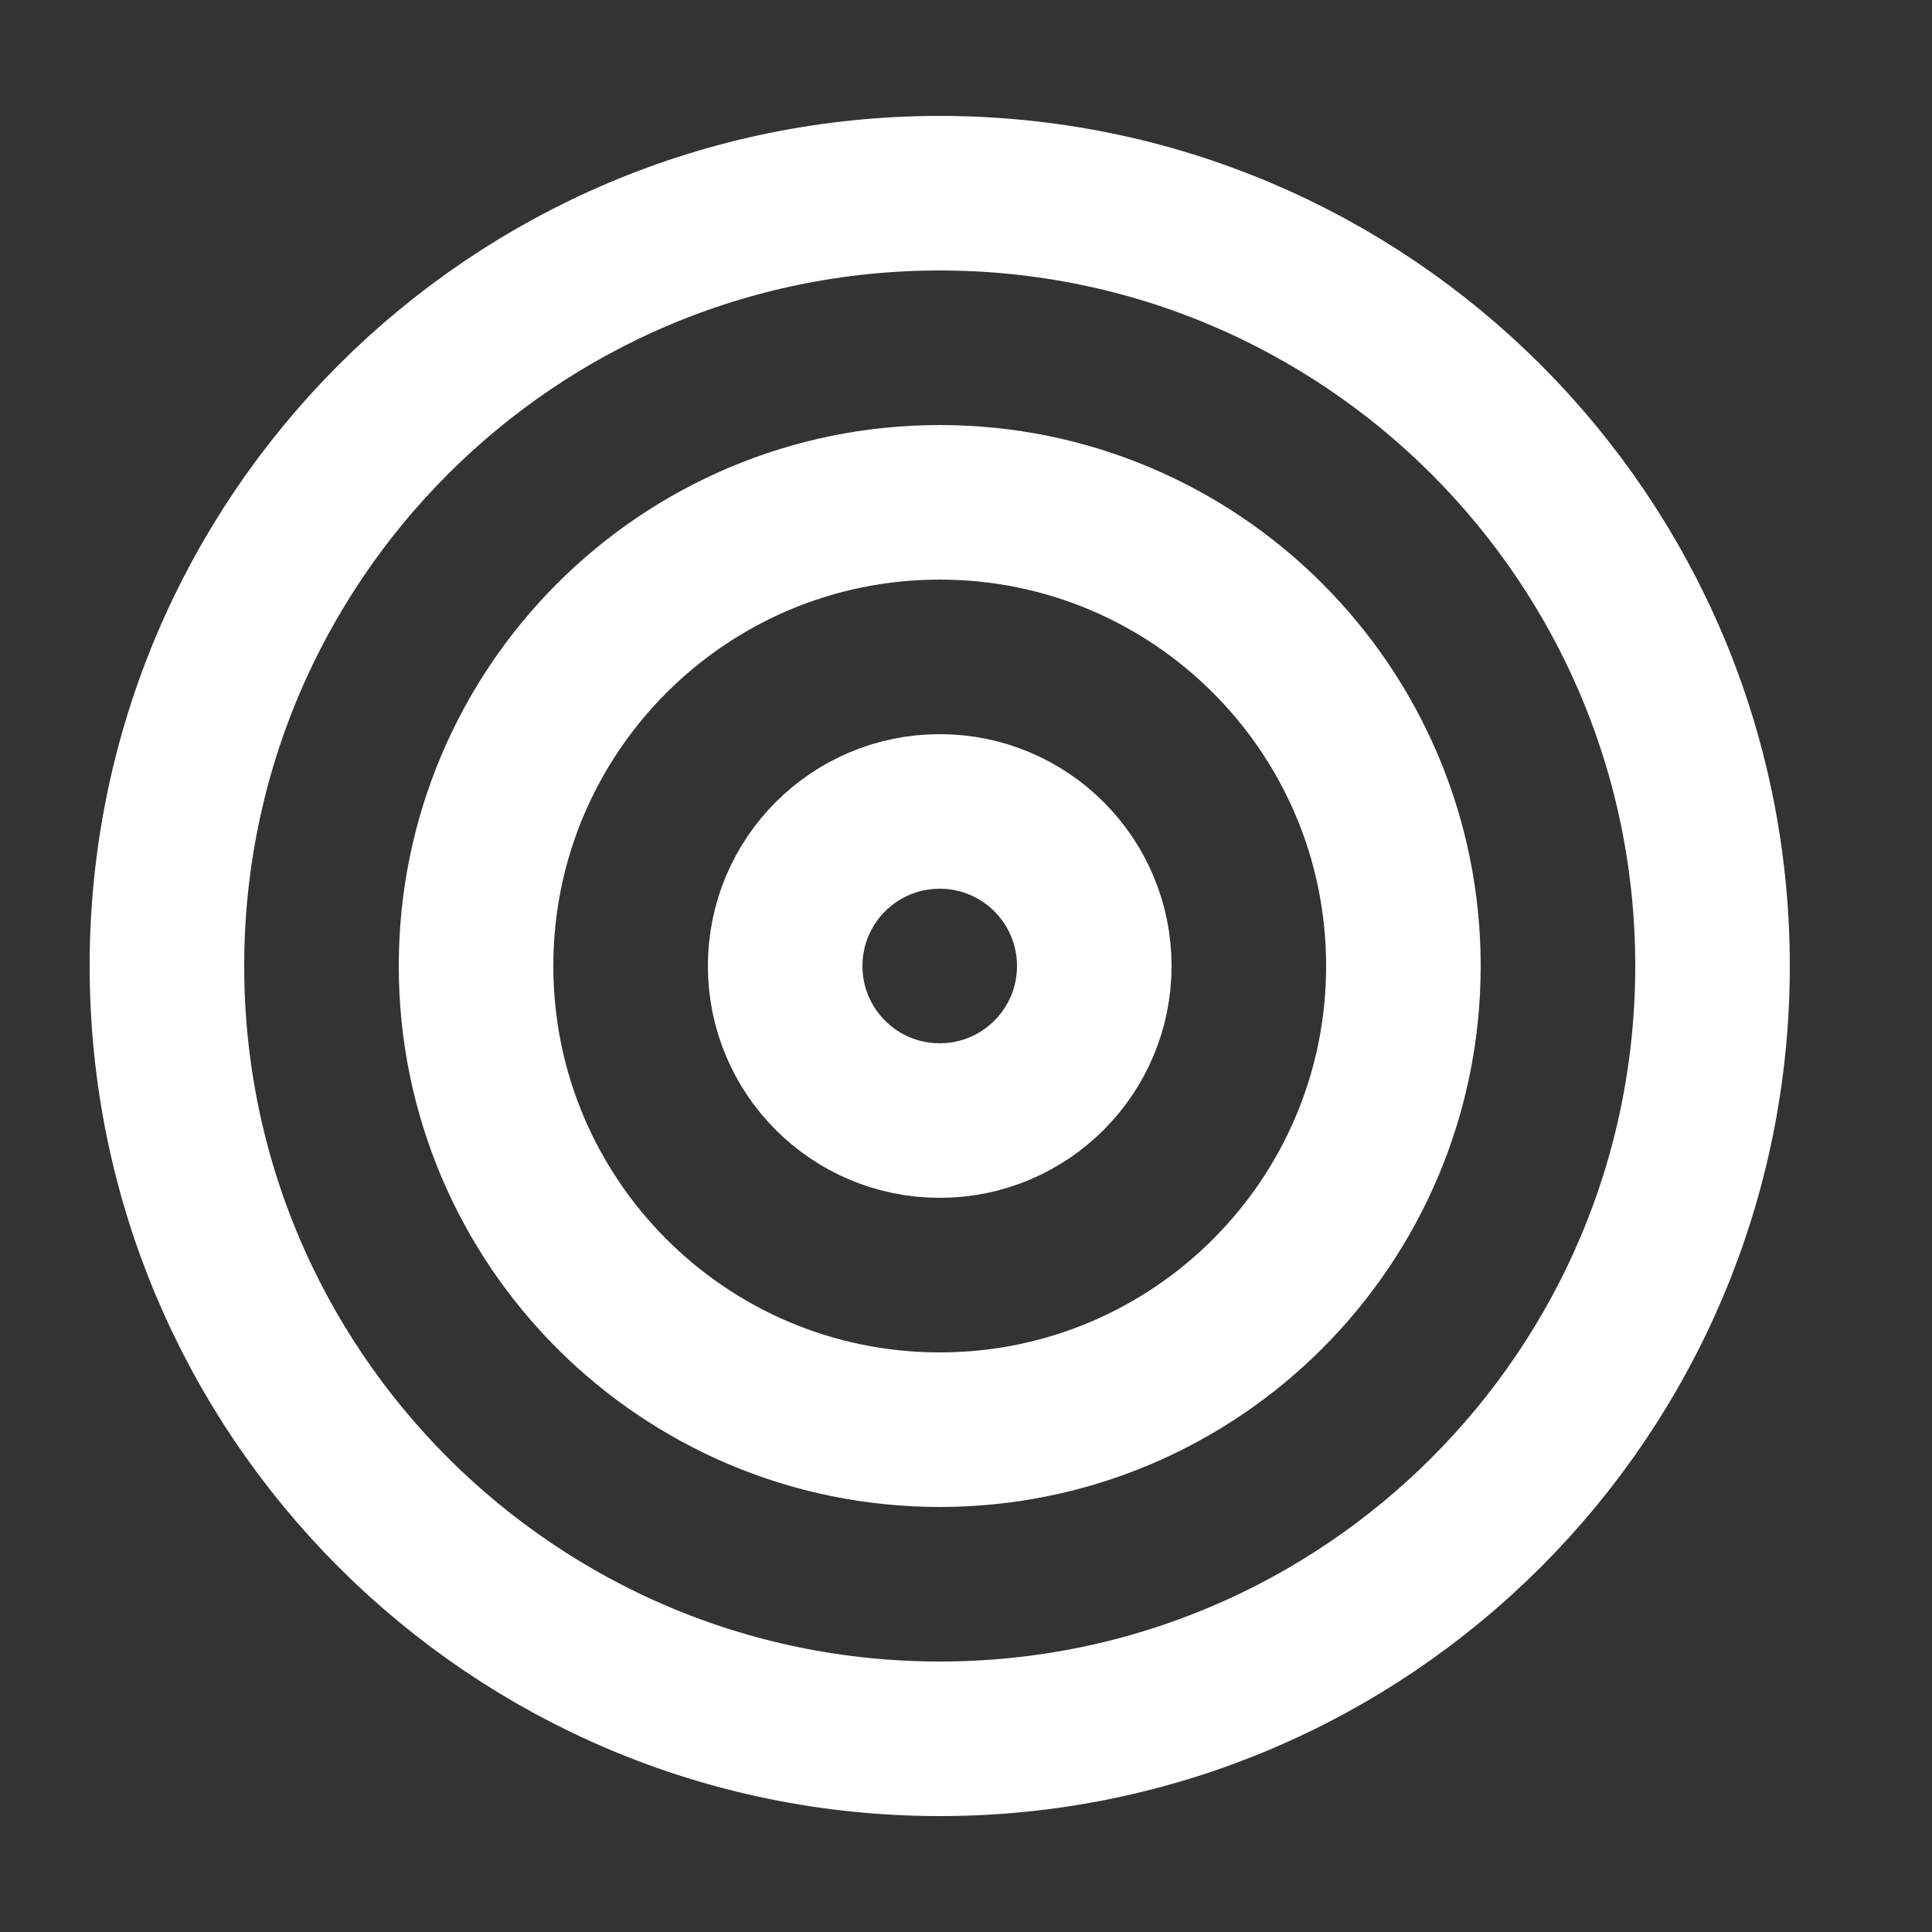 <svg width="25" height="25" viewBox="0 0 25 25" fill="none" xmlns="http://www.w3.org/2000/svg">
<rect x="0" y="0" width="25" height="25" fill="#333333" stroke="none"/>
<g clip-path="url(#clip0_19_919)">
<path d="M12.16 22.5C17.683 22.5 22.16 18.023 22.16 12.5C22.16 6.977 17.683 2.5 12.16 2.5C6.637 2.5 2.16 6.977 2.16 12.5C2.16 18.023 6.637 22.5 12.16 22.5Z" stroke="white" stroke-width="2" stroke-linecap="round" stroke-linejoin="round"/>
<path d="M12.16 18.5C15.474 18.5 18.16 15.814 18.16 12.5C18.16 9.186 15.474 6.5 12.16 6.5C8.846 6.5 6.16 9.186 6.16 12.5C6.16 15.814 8.846 18.5 12.16 18.5Z" stroke="white" stroke-width="2" stroke-linecap="round" stroke-linejoin="round"/>
<path d="M12.16 14.5C13.264 14.5 14.16 13.605 14.16 12.5C14.16 11.395 13.264 10.5 12.16 10.5C11.055 10.5 10.16 11.395 10.16 12.5C10.16 13.605 11.055 14.5 12.16 14.5Z" stroke="white" stroke-width="2" stroke-linecap="round" stroke-linejoin="round"/>
</g>
<defs>
<clipPath id="clip0_19_919">
<rect width="24" height="24" fill="white" transform="translate(0.16 0.5)"/>
</clipPath>
</defs>
</svg>
